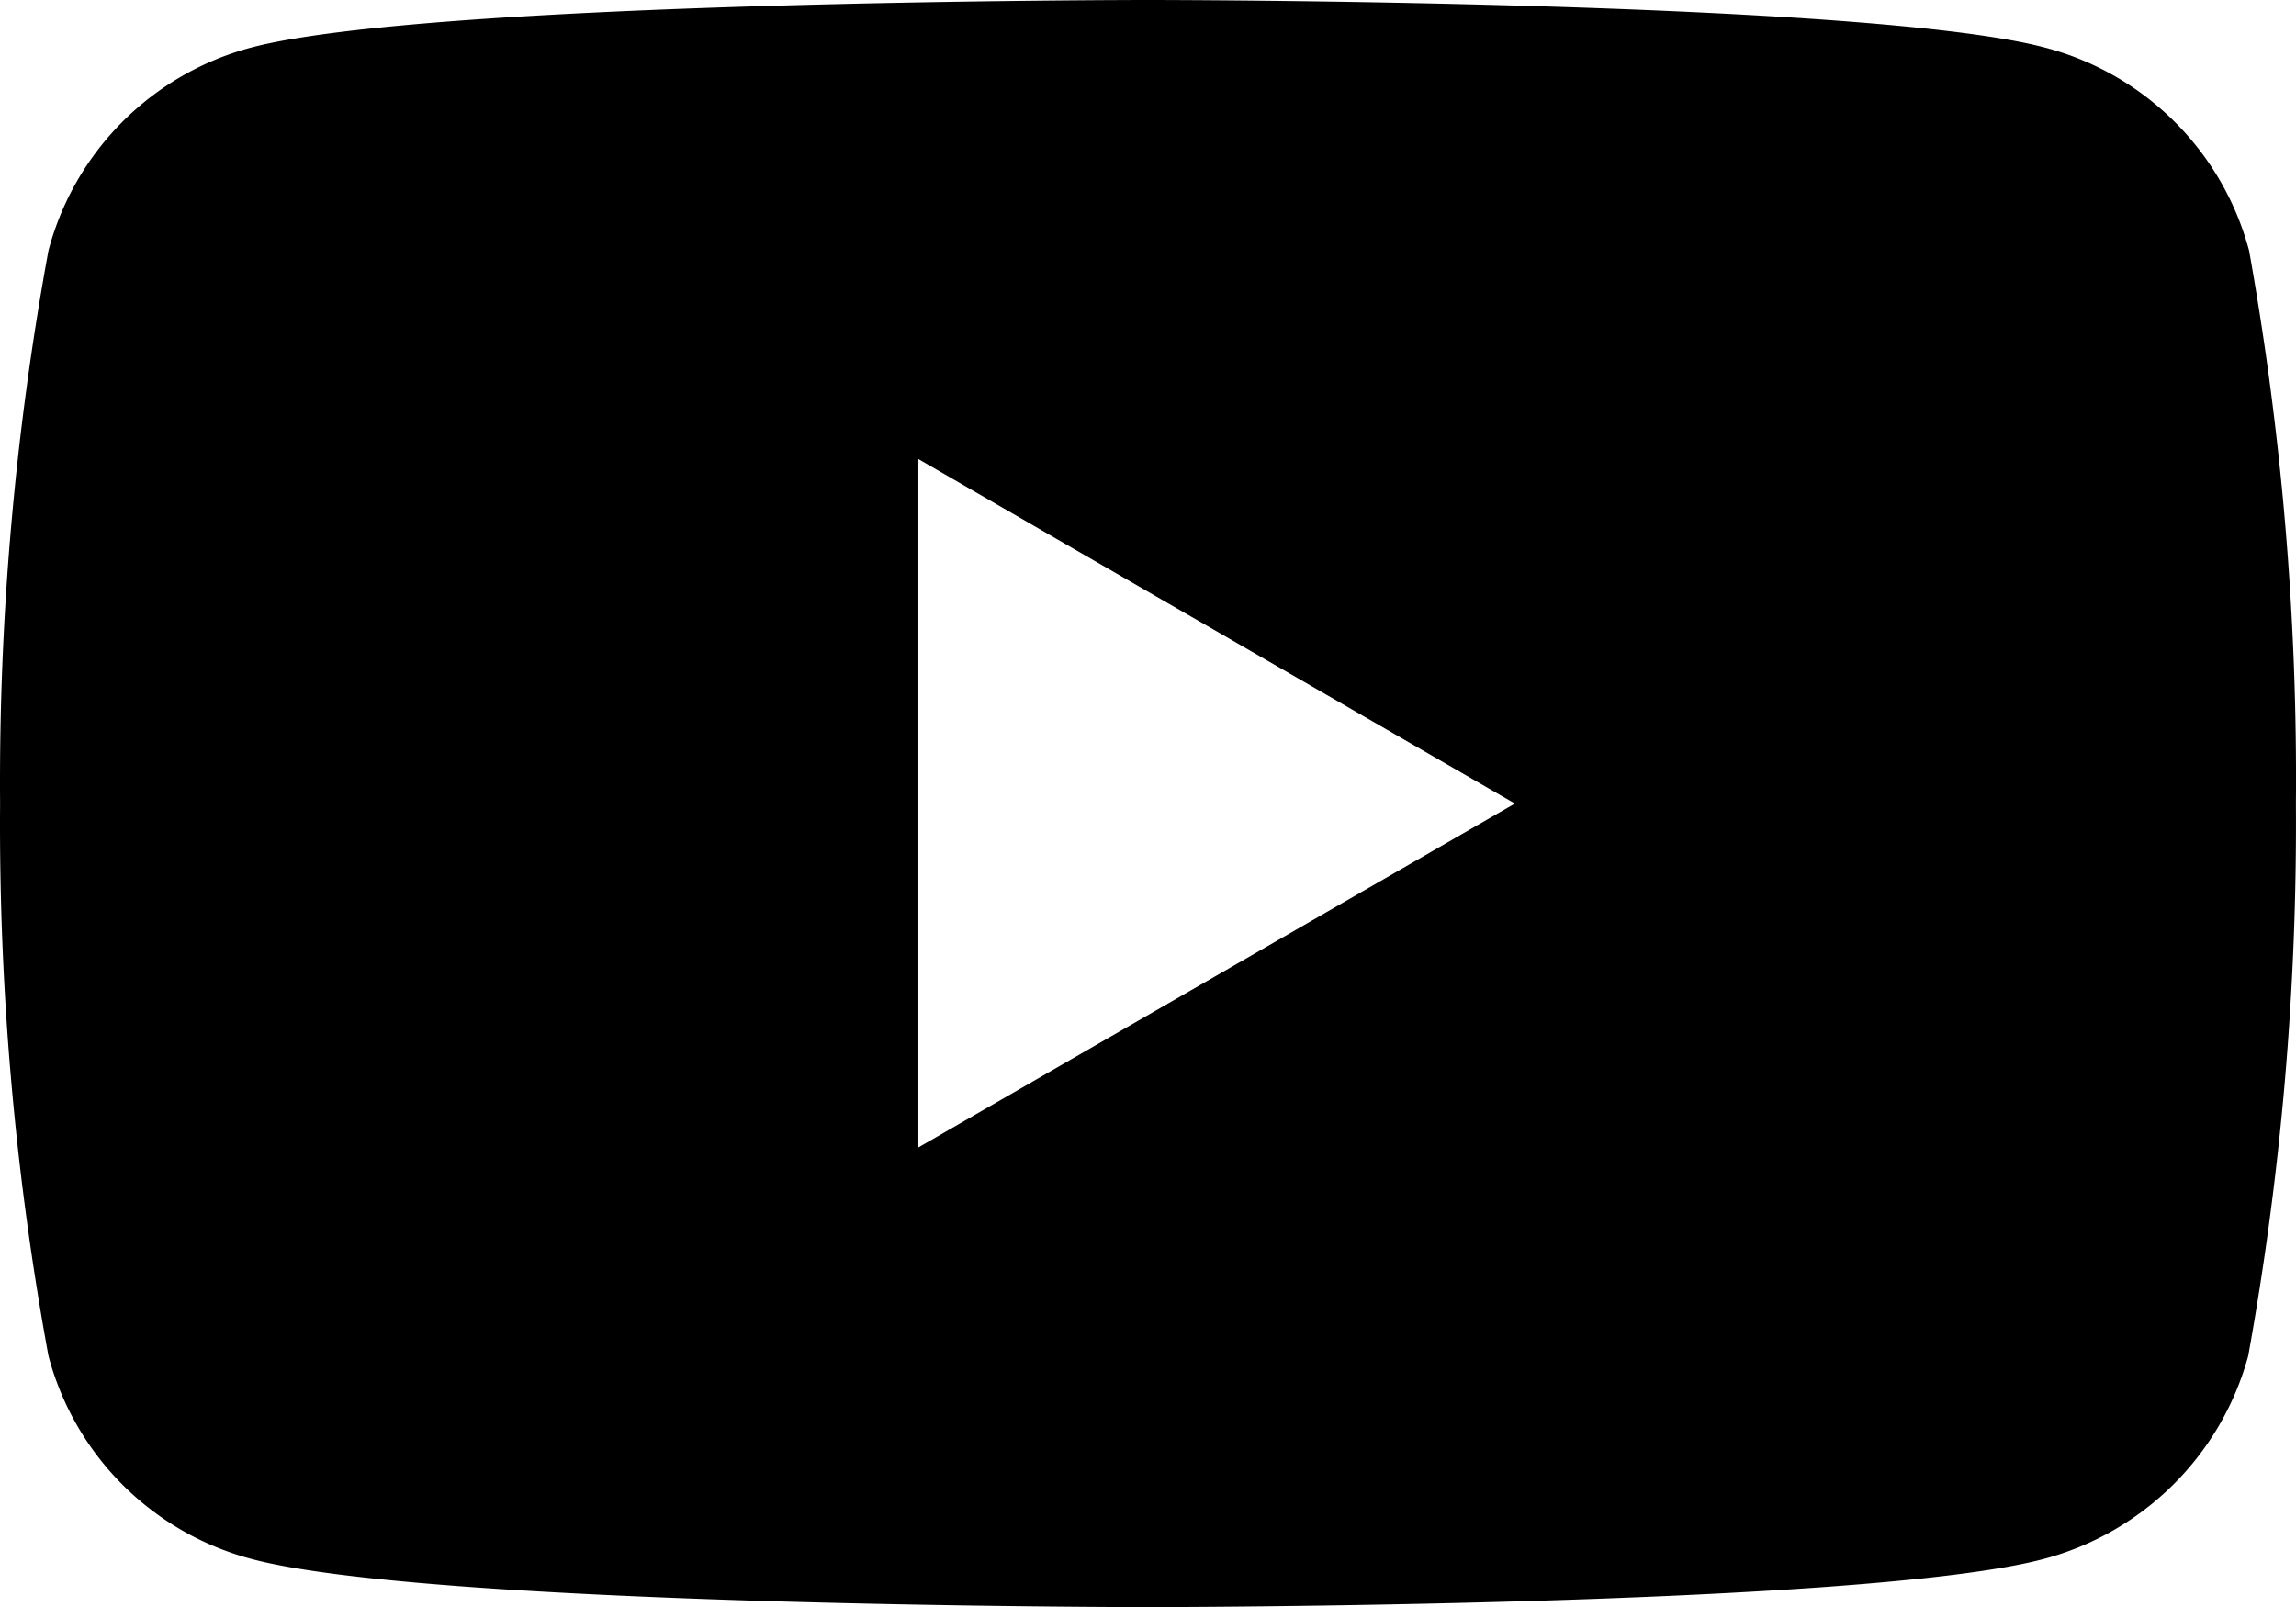 <svg xmlns="http://www.w3.org/2000/svg" viewBox="0 0 26.758 18.733">
  <path id="Path_247_2_" d="M195.3,3.38a3.336,3.336,0,0,0-2.373-2.364C190.843.46,182.472.46,182.472.46s-8.371,0-10.462.556a3.328,3.328,0,0,0-2.356,2.364,34.236,34.236,0,0,0-.564,6.446,34.21,34.21,0,0,0,.564,6.438,3.328,3.328,0,0,0,2.356,2.364c2.082.564,10.454.564,10.454.564s8.363,0,10.453-.564a3.364,3.364,0,0,0,2.373-2.364,34.9,34.9,0,0,0,.556-6.438A34.865,34.865,0,0,0,195.3,3.38ZM179.792,13.834V5.811l6.952,4.015Z" transform="translate(-169.089 -0.46)"/>
</svg>